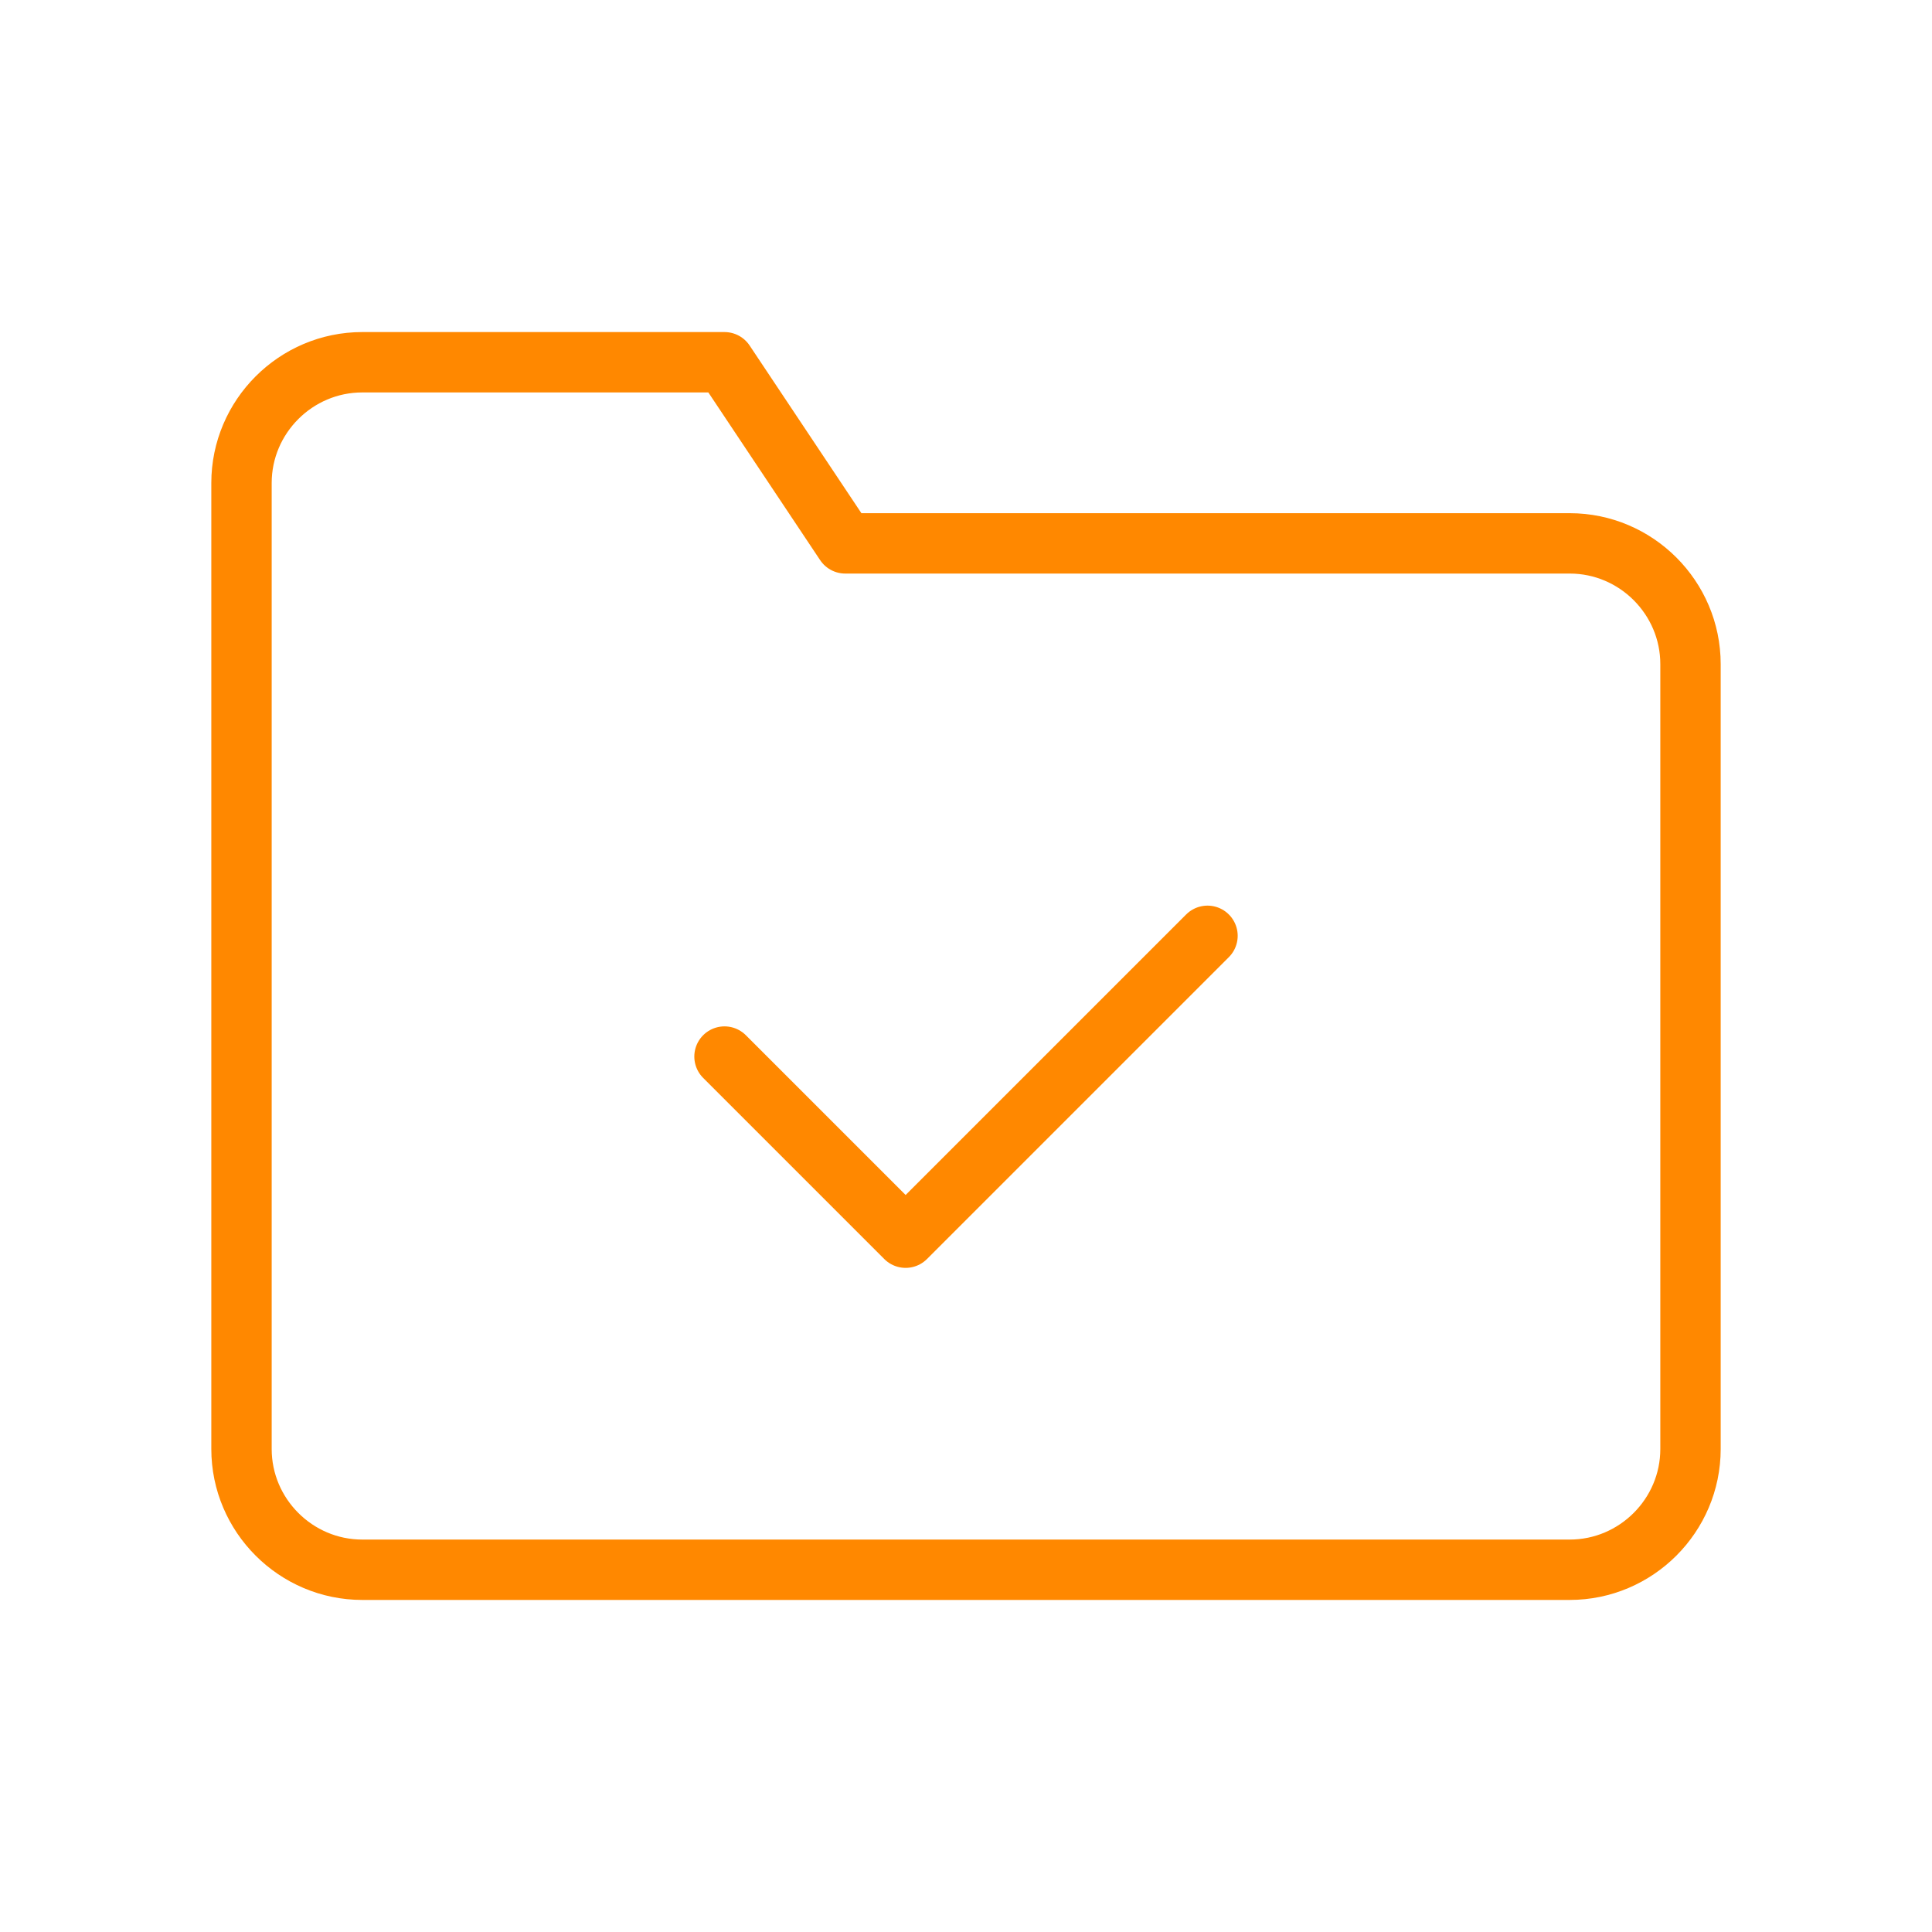 <svg viewBox="0 0 64 64" fill="none" xmlns="http://www.w3.org/2000/svg">
  <defs>
    <filter id="neon-glow" x="-50%" y="-50%" width="200%" height="200%">
      <feGaussianBlur in="SourceGraphic" stdDeviation="3" result="blur"/>
      <feMerge>
        <feMergeNode in="blur"/>
        <feMergeNode in="SourceGraphic"/>
      </feMerge>
    </filter>
  </defs>
  <path d="M52 52H12C9.8 52 8 50.2 8 48V16C8 13.8 9.8 12 12 12H24L28 18H52C54.2 18 56 19.8 56 22V48C56 50.2 54.2 52 52 52Z" stroke="#ff8800" stroke-width="2" stroke-linecap="round" stroke-linejoin="round" filter="url(#neon-glow)"/>
  <path d="M24 35L30 41L40 31" stroke="#ff8800" stroke-width="2" stroke-linecap="round" stroke-linejoin="round" filter="url(#neon-glow)"/>
</svg>

